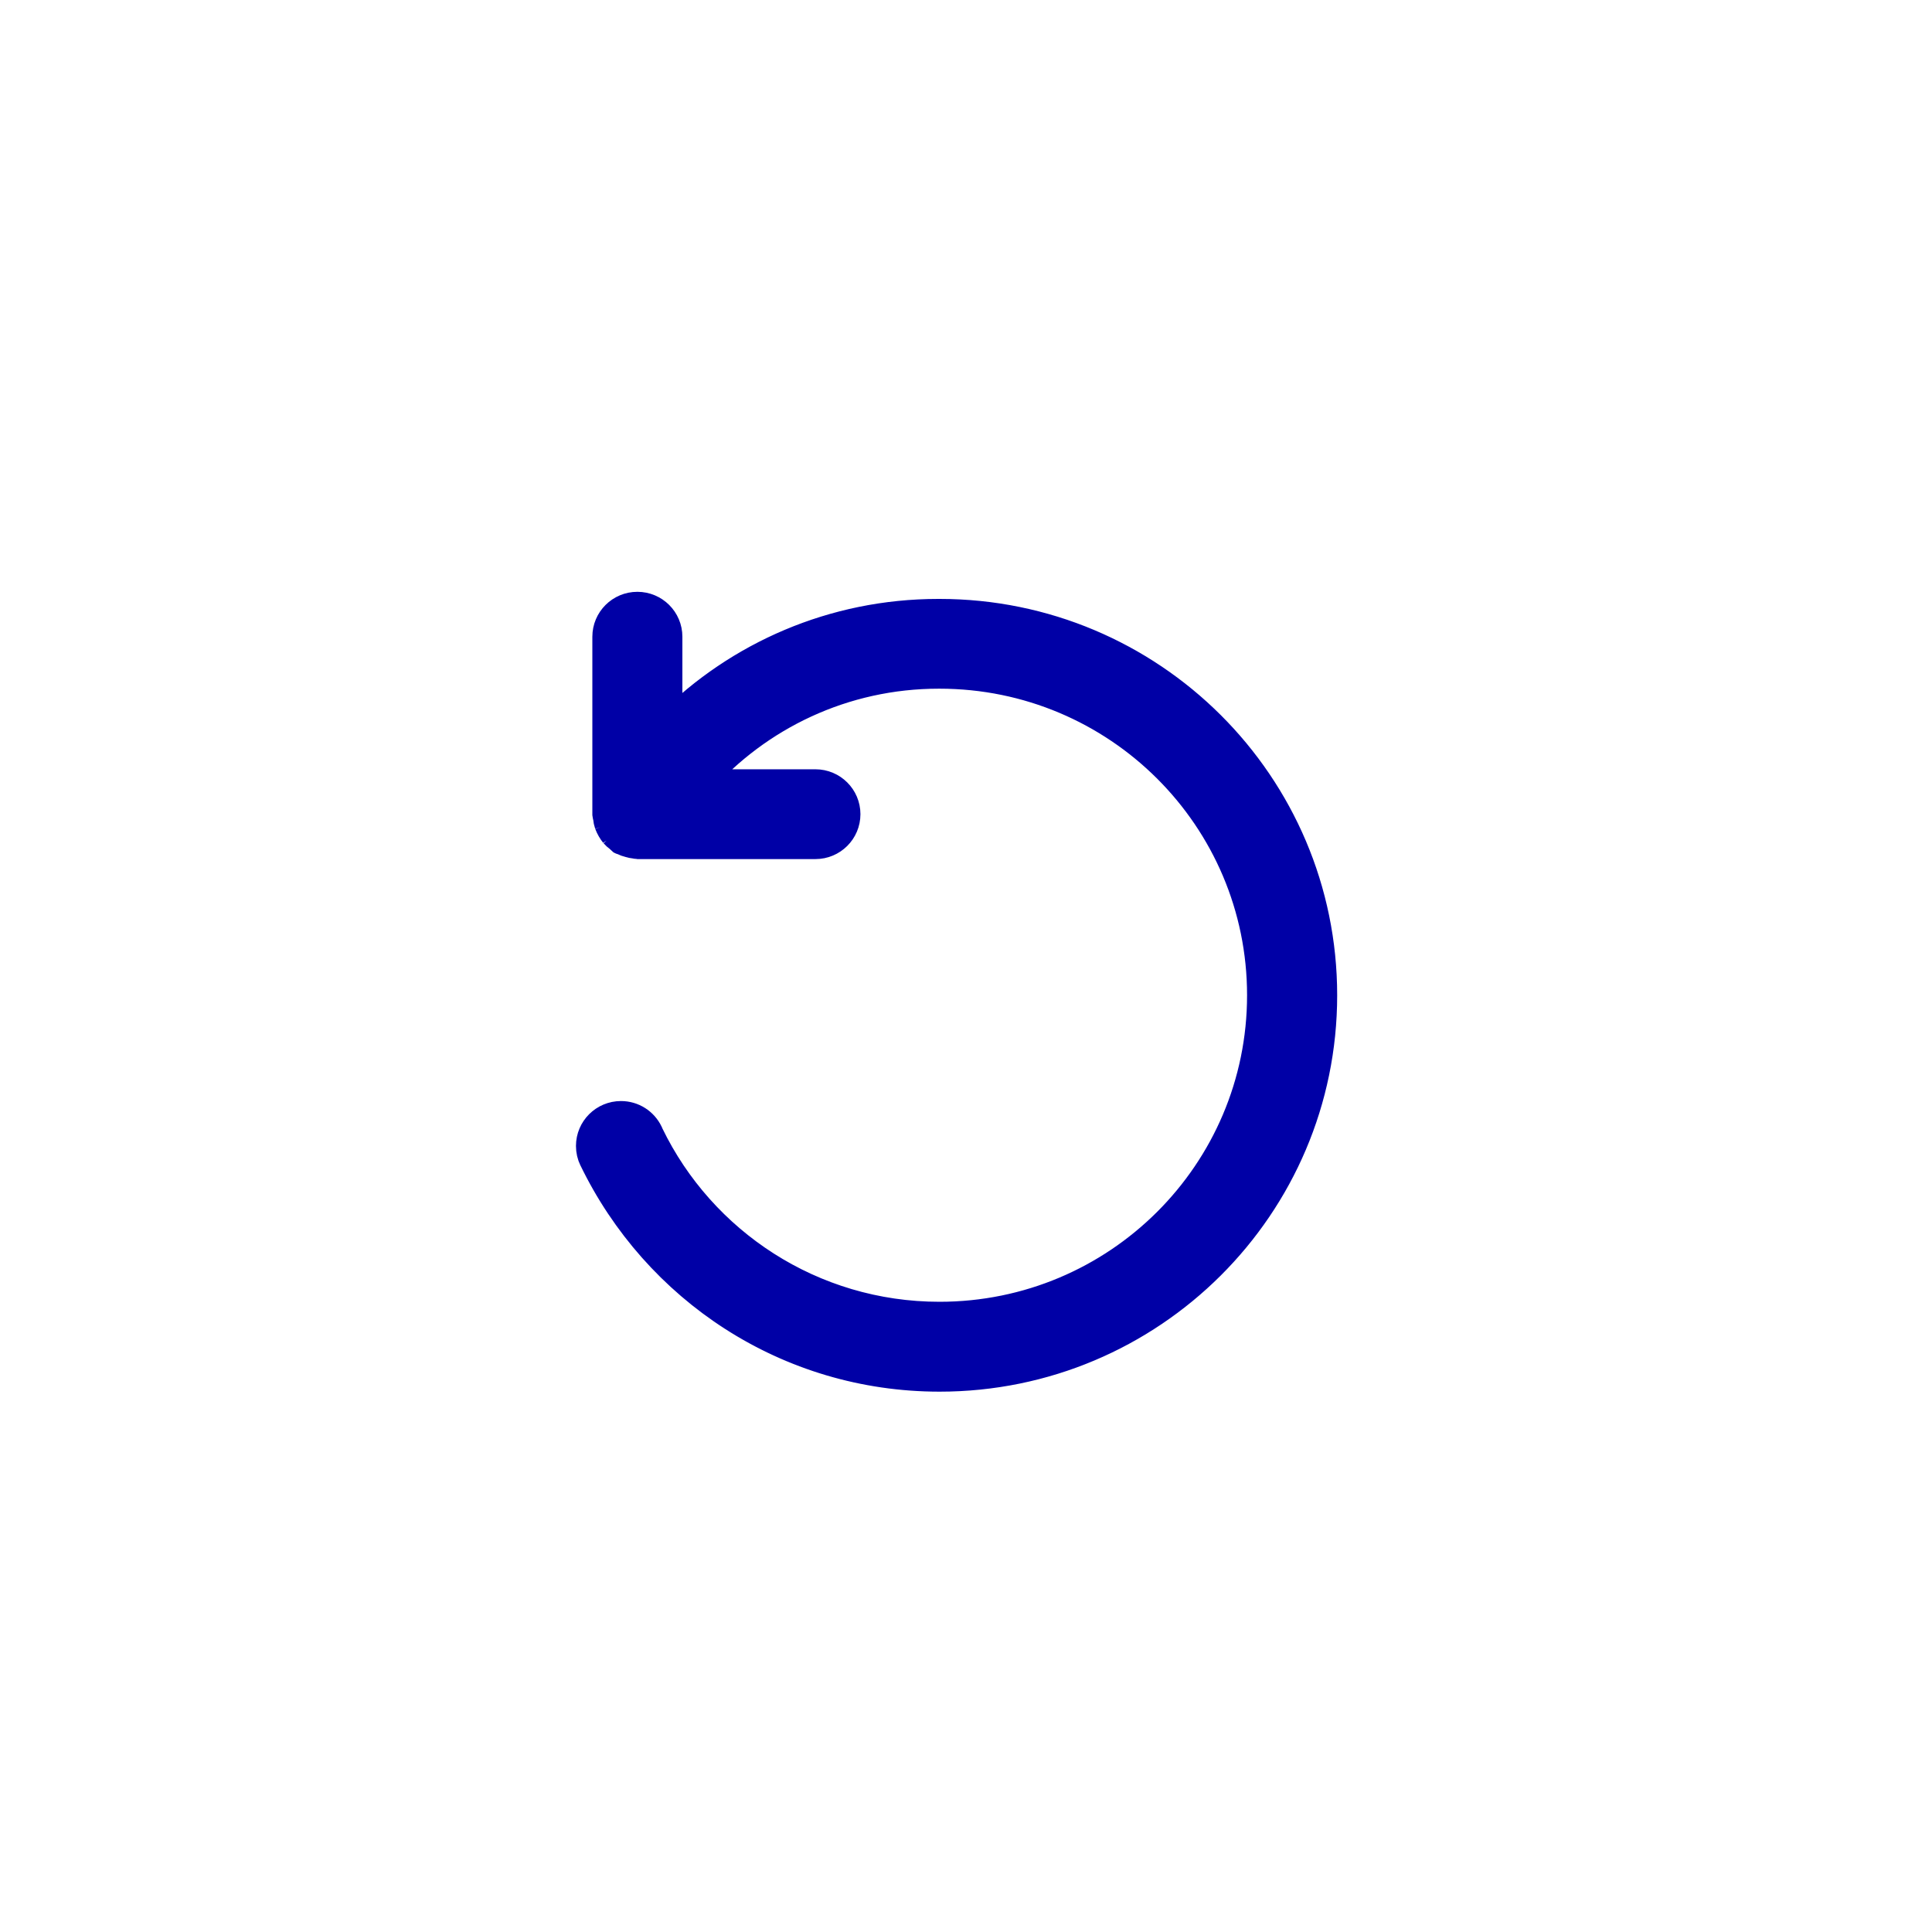 <?xml version="1.0" encoding="UTF-8"?>
<svg xmlns="http://www.w3.org/2000/svg" width="50" height="50" viewBox="0 0 50 50" fill="none">
  <rect width="50" height="50" fill="white"></rect>
  <path d="M24.316 15.85C24.306 15.85 24.294 15.85 24.282 15.85C21.559 15.85 19.093 16.952 17.31 18.732V16.478C17.31 16.03 16.945 15.666 16.495 15.666C16.045 15.666 15.68 16.03 15.68 16.478V21.072C15.685 21.106 15.691 21.136 15.699 21.165L15.698 21.16C15.704 21.223 15.715 21.279 15.734 21.334L15.732 21.328C15.771 21.429 15.822 21.516 15.884 21.594L15.883 21.592C15.919 21.633 15.96 21.67 16.003 21.702L16.005 21.703C16.027 21.726 16.05 21.746 16.073 21.766L16.075 21.767C16.091 21.777 16.11 21.777 16.127 21.786C16.172 21.808 16.224 21.827 16.278 21.84L16.283 21.841C16.327 21.855 16.379 21.866 16.432 21.872H16.436C16.456 21.873 16.474 21.883 16.495 21.883H21.104C21.553 21.883 21.918 21.52 21.918 21.071C21.918 20.623 21.553 20.259 21.104 20.259H18.118C19.633 18.547 21.839 17.473 24.297 17.473C24.304 17.473 24.31 17.473 24.317 17.473H24.316C28.905 17.475 32.624 21.182 32.624 25.757C32.624 30.332 28.904 34.04 24.314 34.04C21.018 34.04 18.171 32.127 16.827 29.355L16.806 29.306C16.672 29.03 16.393 28.845 16.071 28.845C15.621 28.845 15.256 29.208 15.256 29.657C15.256 29.783 15.284 29.902 15.336 30.009L15.334 30.003C16.967 33.379 20.374 35.666 24.316 35.666C29.805 35.666 34.256 31.23 34.256 25.758C34.256 20.286 29.805 15.85 24.316 15.85Z" fill="#0000A6" stroke="#0000A6" stroke-width="0.7"></path>
</svg>
